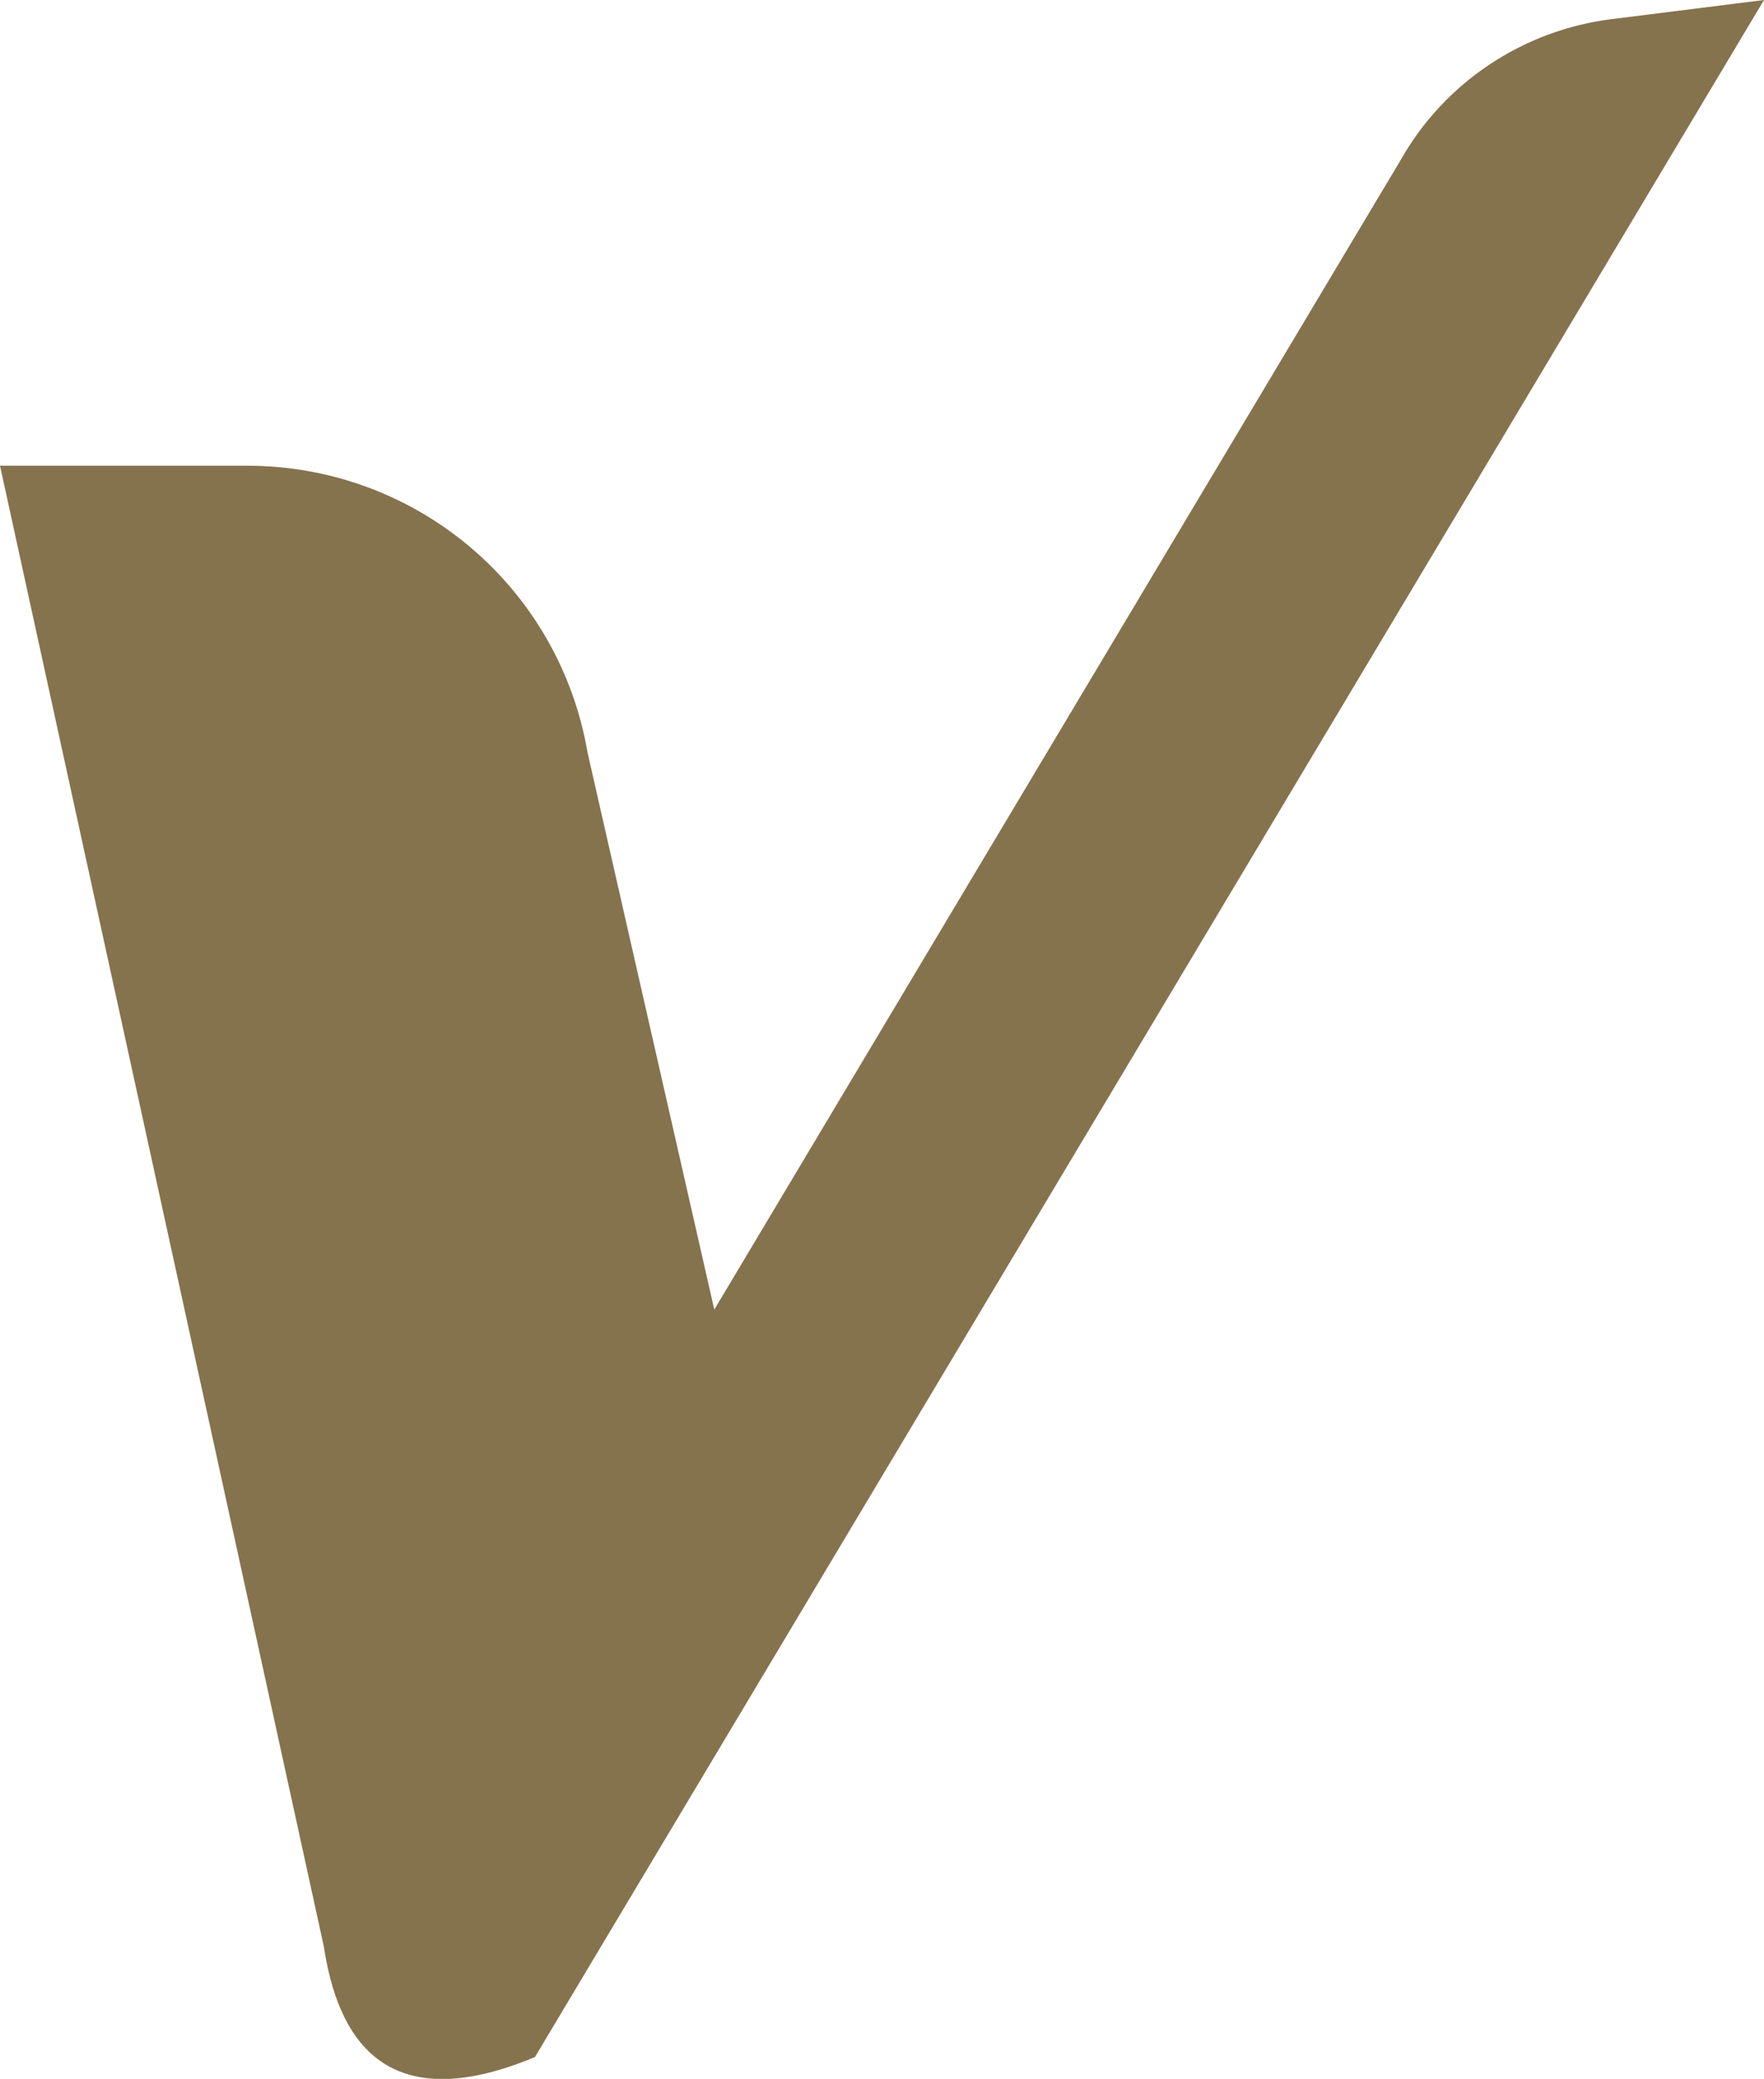 <?xml version="1.0" encoding="UTF-8"?> <svg xmlns="http://www.w3.org/2000/svg" id="_Слой_2" viewBox="0 0 131.11 154.49"><defs><style>.cls-1{fill:#85734e;}</style></defs><g id="_Слой_1-2"><path class="cls-1" d="M104.07,11.95l-50.98,85.37-9.41-41.35c-2.11-12.38-12.77-21.36-25.32-21.36H0l24.07,110.05c.99,6.53,4.34,12.94,15.69,8.21L131.11,0l-11.31,1.42c-6.62.82-12.47,4.73-15.73,10.53Z"></path></g></svg> 